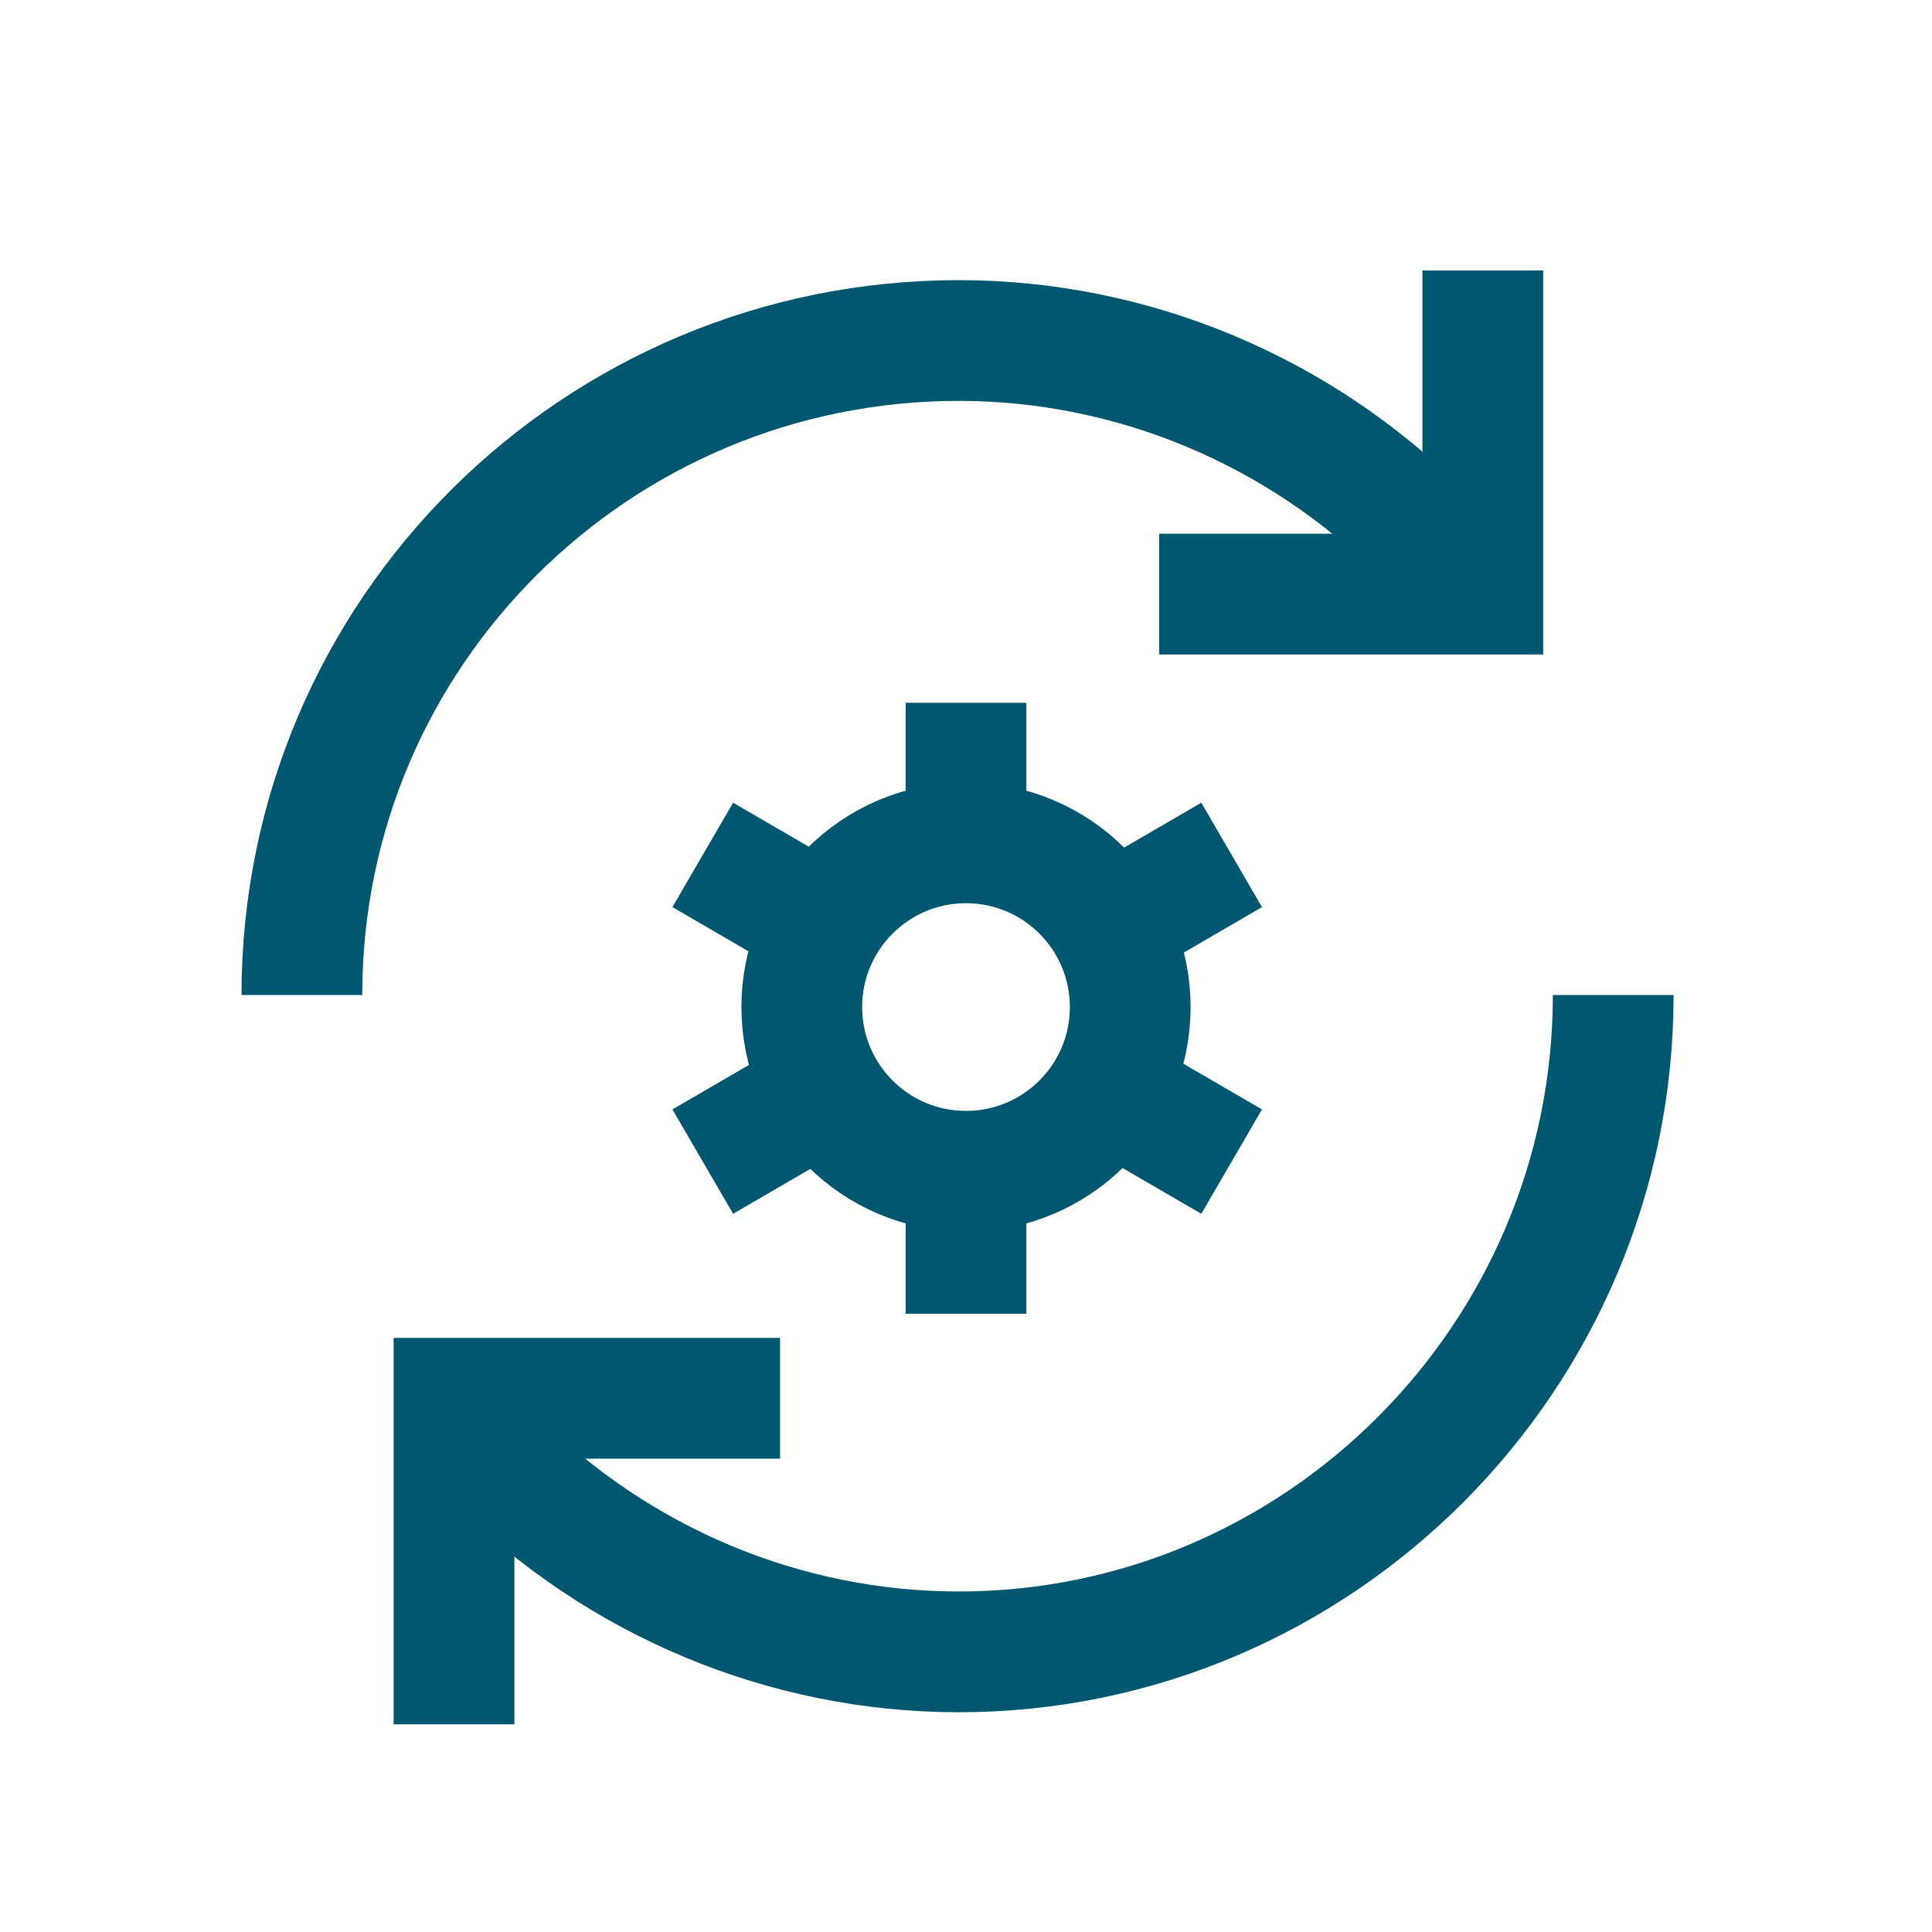 <?xml version="1.0" encoding="utf-8"?>
<!-- Generator: Adobe Illustrator 26.3.1, SVG Export Plug-In . SVG Version: 6.00 Build 0)  -->
<svg version="1.1" id="Layer_1" xmlns="http://www.w3.org/2000/svg" xmlns:xlink="http://www.w3.org/1999/xlink" x="0px" y="0px"
	 viewBox="0 0 80 80" style="enable-background:new 0 0 80 80;" xml:space="preserve">
<style type="text/css">
	.st0{fill:none;stroke:#00576F;stroke-width:5;stroke-miterlimit:56;}
</style>
<path class="st0" d="M12.5,41.2c0-15,12.2-27.1,27.2-27.1c7.2,0,14.1,2.9,19.2,8"/>
<path class="st0" d="M66.8,41.2c0,15-12.2,27.2-27.1,27.2c-7.2,0-14.1-2.9-19.2-8"/>
<polyline class="st0" points="61.4,11.2 61.4,24.6 48,24.6 "/>
<polyline class="st0" points="18.8,71.4 18.8,57.9 32.3,57.9 "/>
<circle class="st0" cx="40" cy="41.7" r="6.8"/>
<line class="st0" x1="40" y1="49.4" x2="40" y2="54.4"/>
<line class="st0" x1="40" y1="29.1" x2="40" y2="34"/>
<line class="st0" x1="46.7" y1="37.9" x2="51" y2="35.4"/>
<line class="st0" x1="29.1" y1="48.1" x2="33.4" y2="45.6"/>
<line class="st0" x1="46.7" y1="45.6" x2="51" y2="48.1"/>
<line class="st0" x1="29.1" y1="35.4" x2="33.4" y2="37.9"/>
</svg>
